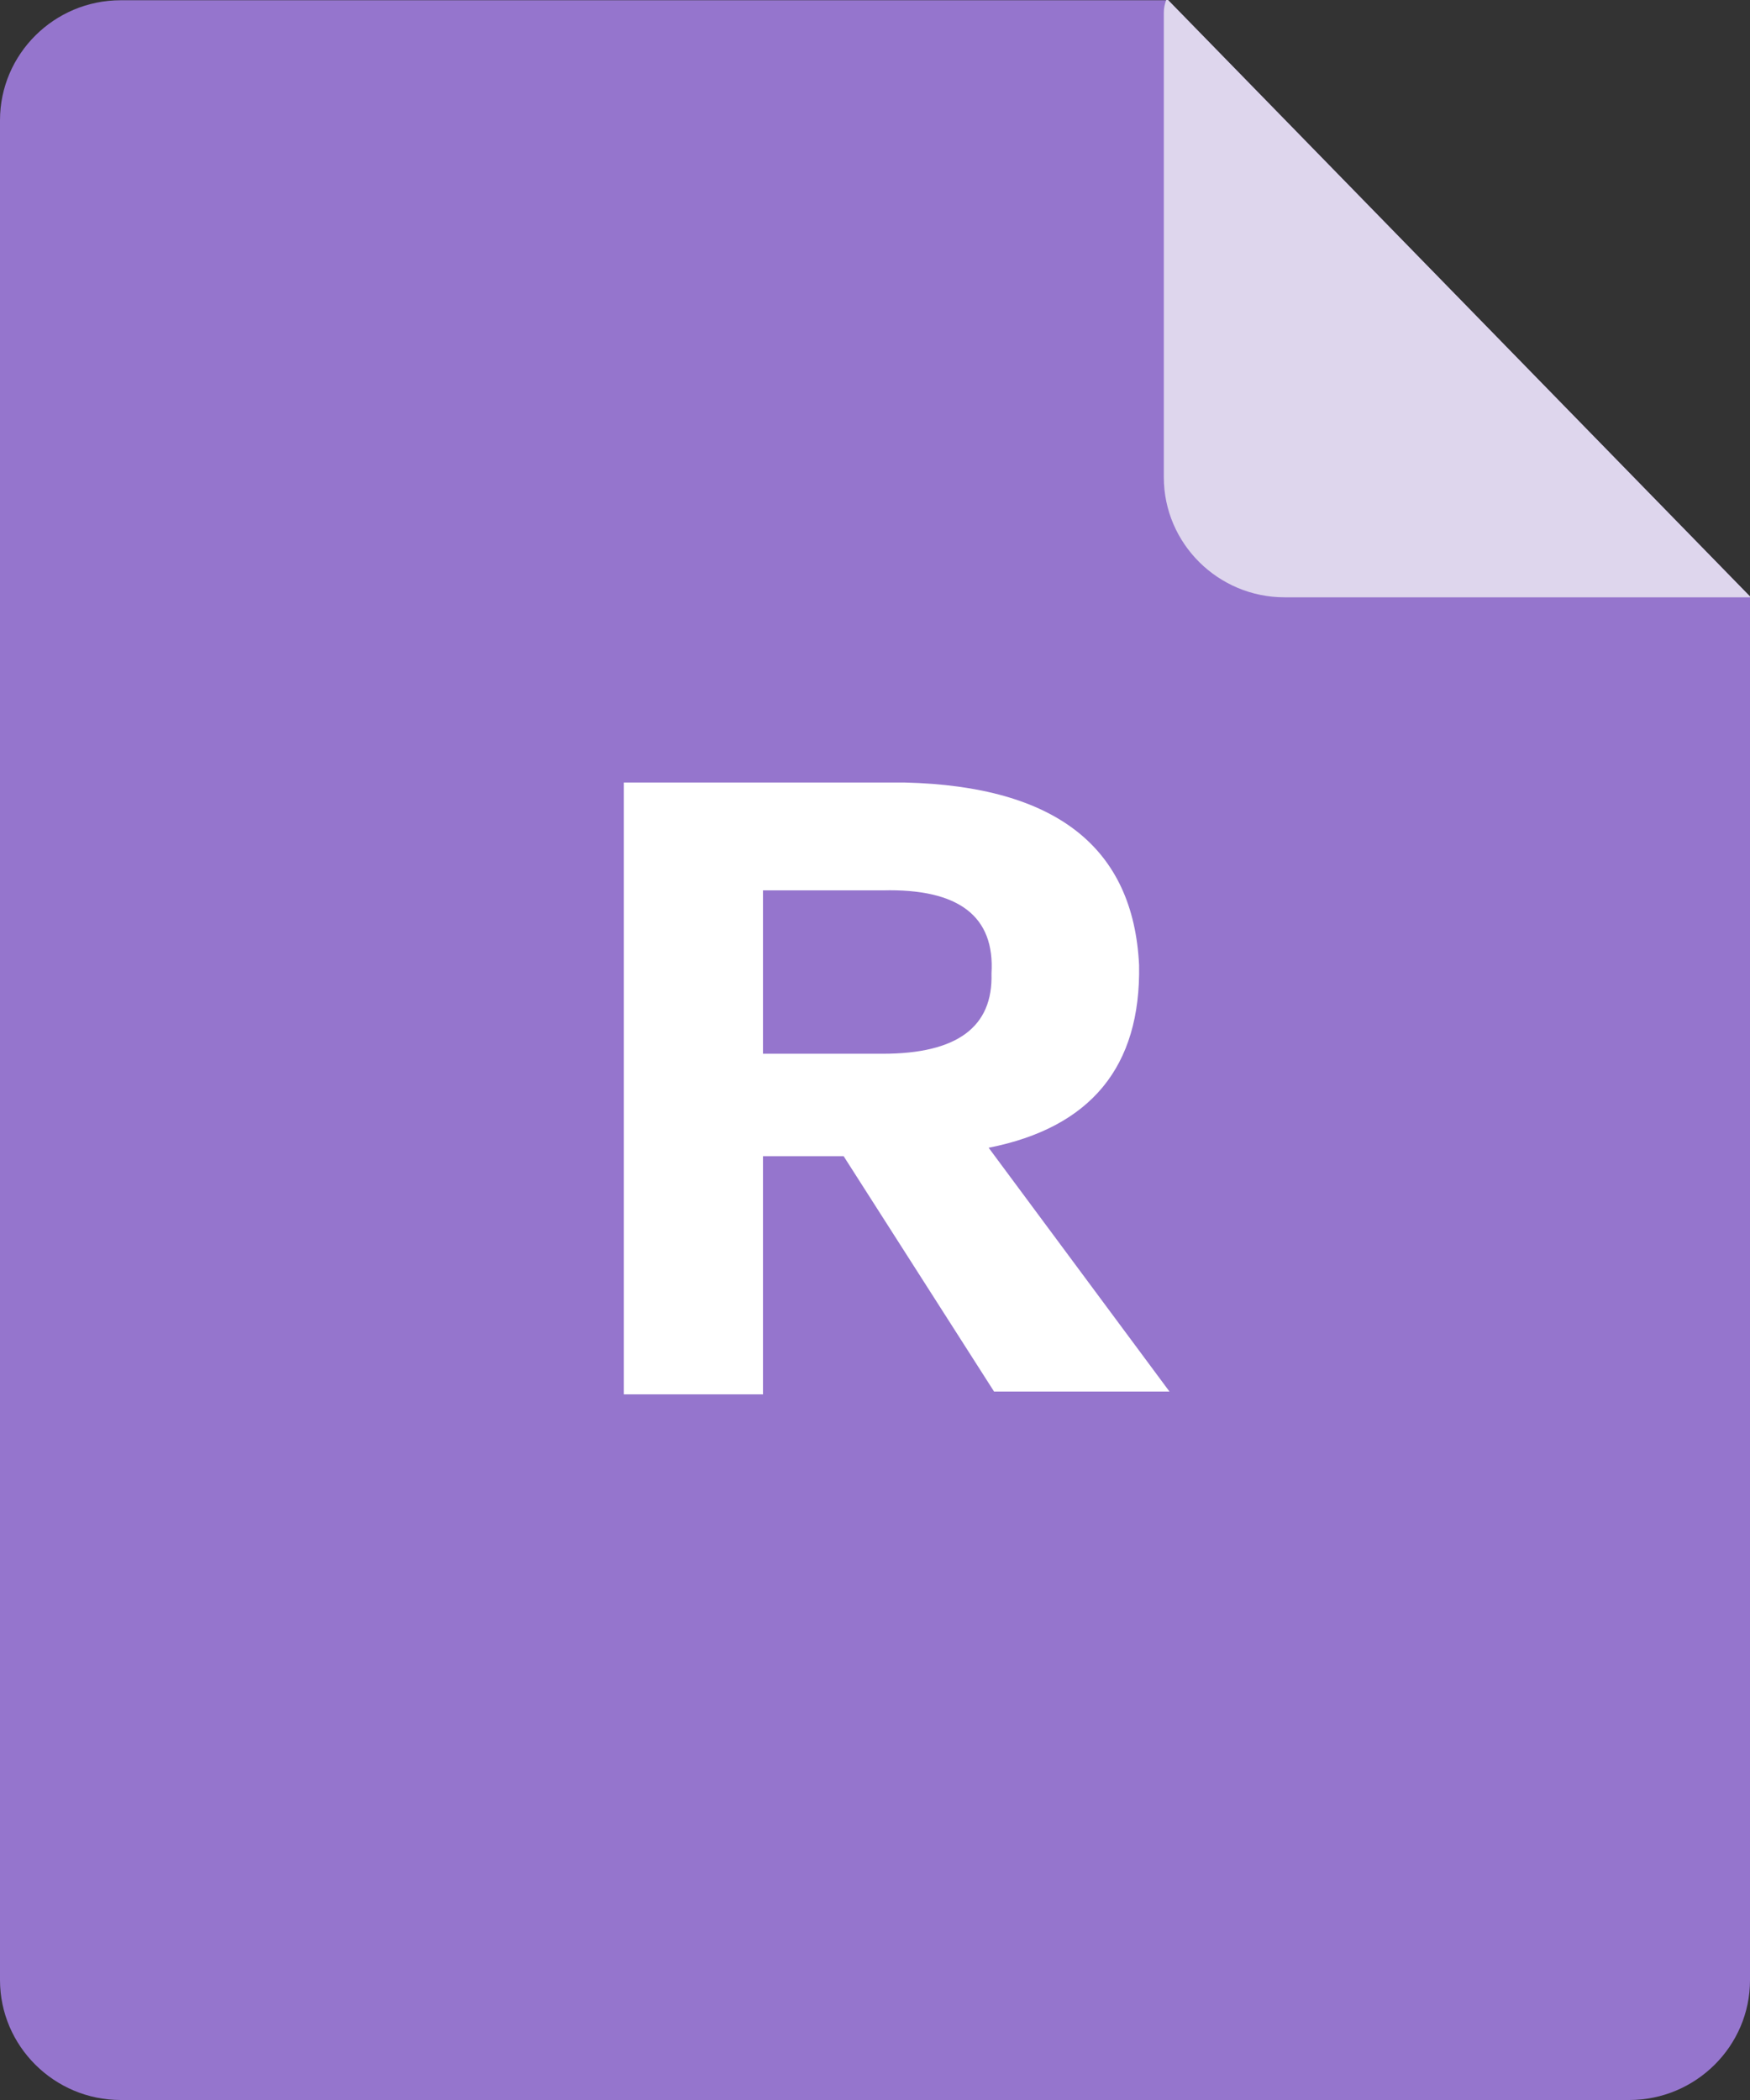 <?xml version="1.0" encoding="UTF-8"?>
<svg width="50px" height="60px" viewBox="0 0 50 60" version="1.1" xmlns="http://www.w3.org/2000/svg" xmlns:xlink="http://www.w3.org/1999/xlink">
    <rect x="0" y="0" width="50" height="60" fill="#333333" stroke="none"/>
    <title>icon_rarbs</title>
    <g id="8月迭代" stroke="none" stroke-width="1" fill="none" fill-rule="evenodd">
        <g id="1.4.3.1课程资料" transform="translate(-812, -3770)" fill-rule="nonzero">
            <g id="免费课备份-3" transform="translate(798, 2949)">
                <g id="详情" transform="translate(14, 265)">
                    <g id="编组-3" transform="translate(0, 50)">
                        <g id="编组-2备份-5" transform="translate(0, 505)">
                            <g id="icon_rarbs" transform="translate(0, 1)">
                                <path d="M46.551,60 L3.449,60 C1.549,60 0,58.459 0,56.571 L0,3.436 C0,1.547 1.549,0.007 3.449,0.007 L33.374,0.007 L50,17.046 L50,56.577 C50,58.459 48.451,60 46.551,60 Z" id="路径" fill="#9575CD"></path>
                                <path d="M33.32,1.21834521e-15 C33.279,0.114 33.252,0.228 33.252,0.355 L33.252,13.637 C33.252,15.526 34.802,17.066 36.702,17.066 L50,17.066 L50,17.04 L33.374,1.21834521e-15 L33.32,1.21834521e-15 Z" id="路径" fill="#DED6ED"></path>
                                <path d="M33.414,39.759 L28.402,39.759 L24.104,33.034 L21.8,33.034 L21.8,39.839 L17.825,39.839 L17.825,22.358 L25.862,22.358 C30.16,22.465 32.383,24.206 32.545,27.575 C32.599,30.476 31.164,32.217 28.247,32.793 L33.414,39.759 L33.414,39.759 Z M25.222,25.439 L21.8,25.439 L21.8,30.107 L25.222,30.107 C27.344,30.107 28.375,29.344 28.328,27.816 C28.429,26.182 27.398,25.385 25.222,25.439 Z" id="形状" fill="#FFFFFF"></path>
                            </g>
                        </g>
                    </g>
                </g>
            </g>
        </g>
    </g>
</svg>